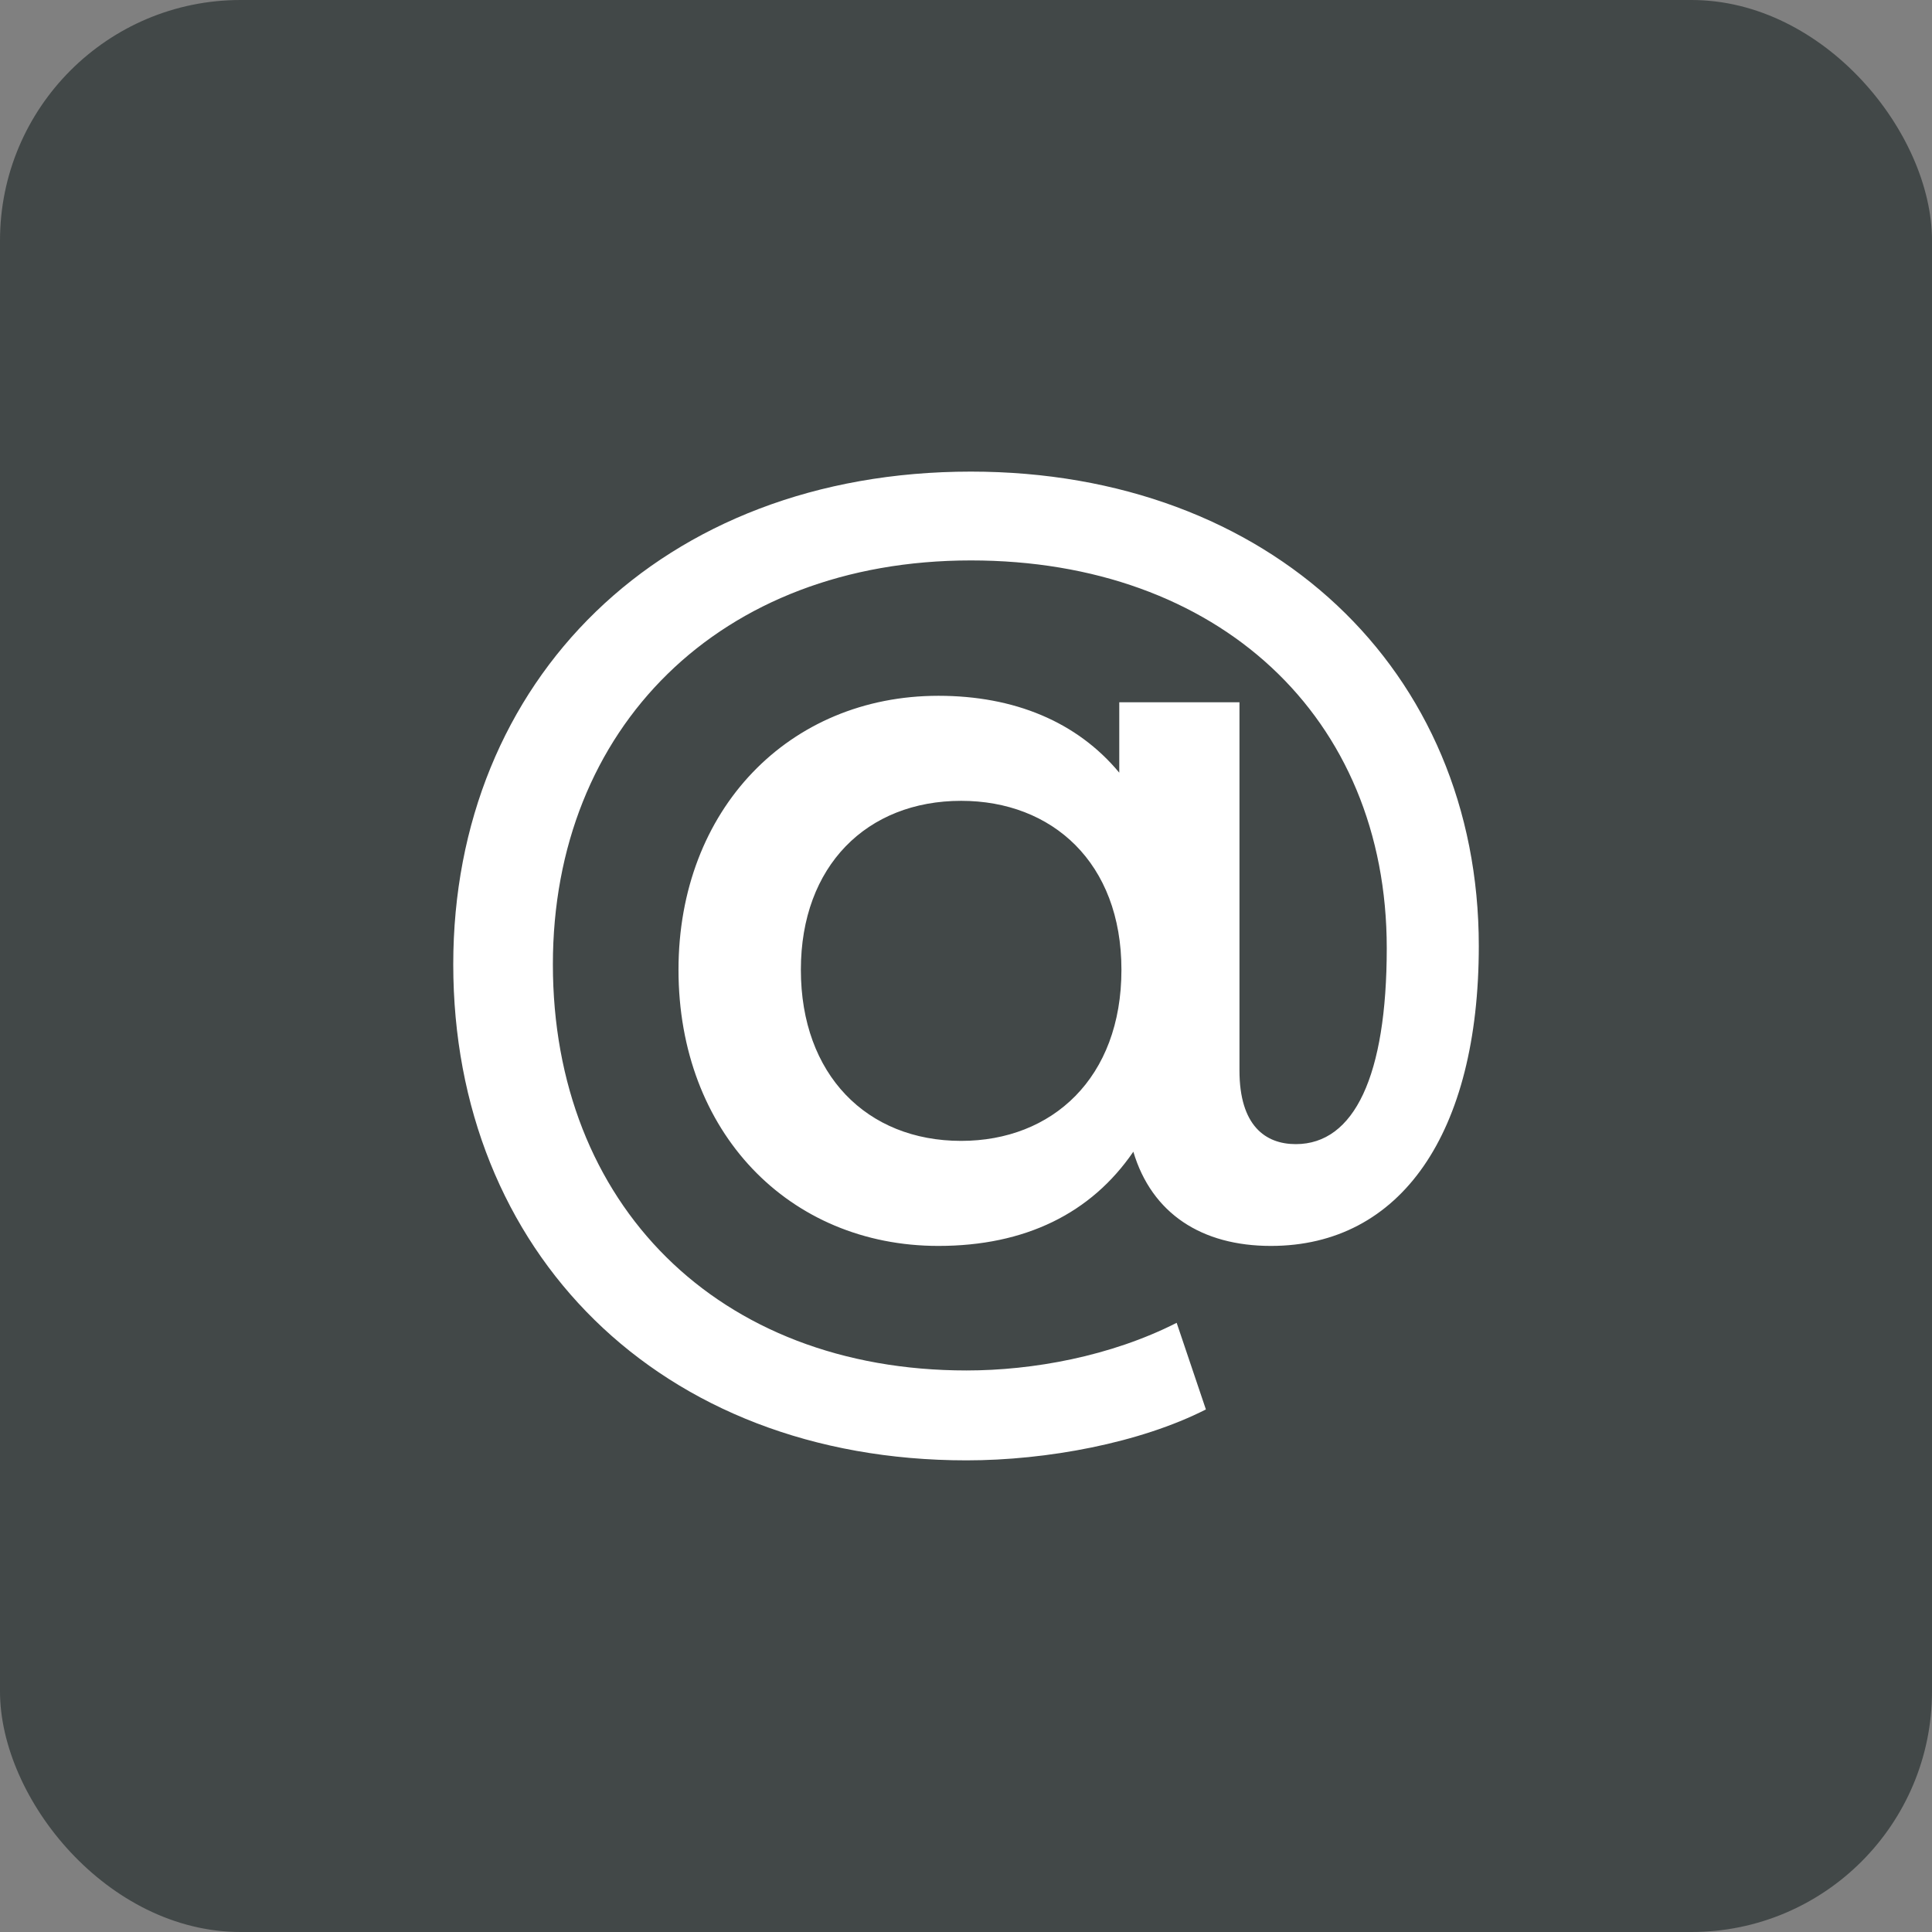 <?xml version="1.0" encoding="UTF-8"?> <svg xmlns="http://www.w3.org/2000/svg" width="106" height="106" viewBox="0 0 106 106" fill="none"><rect x="0" y="0" width="106" height="106" fill="#808080" stroke="none"/> <rect width="106" height="106" rx="13.2" fill="#424848"></rect> <path d="M53.269 25.875C36.276 25.875 24.868 37.343 24.868 52.91C24.868 68.655 36.157 80.123 53.031 80.123C57.428 80.123 62.538 79.172 66.162 77.33L64.558 72.577C60.934 74.419 56.656 75.191 53.031 75.191C39.365 75.191 30.334 66.041 30.334 52.91C30.334 39.957 39.484 30.748 53.269 30.748C66.816 30.748 76.085 39.304 76.085 52.019C76.085 59.03 74.302 62.773 71.094 62.773C69.43 62.773 68.004 61.763 68.004 58.733V38.531H61.409V42.393C59.092 39.601 55.645 38.175 51.486 38.175C43.287 38.175 37.226 44.413 37.226 53.207C37.226 62.119 43.287 68.358 51.486 68.358C56.24 68.358 59.864 66.576 62.181 63.189C63.191 66.576 65.924 68.358 69.727 68.358C76.857 68.358 81.135 62.179 81.135 51.9C81.135 36.749 69.668 25.875 53.269 25.875ZM52.734 62.595C47.565 62.595 43.94 58.97 43.94 53.207C43.94 47.503 47.565 43.938 52.734 43.938C57.725 43.938 61.528 47.325 61.528 53.207C61.528 59.149 57.725 62.595 52.734 62.595Z" fill="white"></path> </svg> 